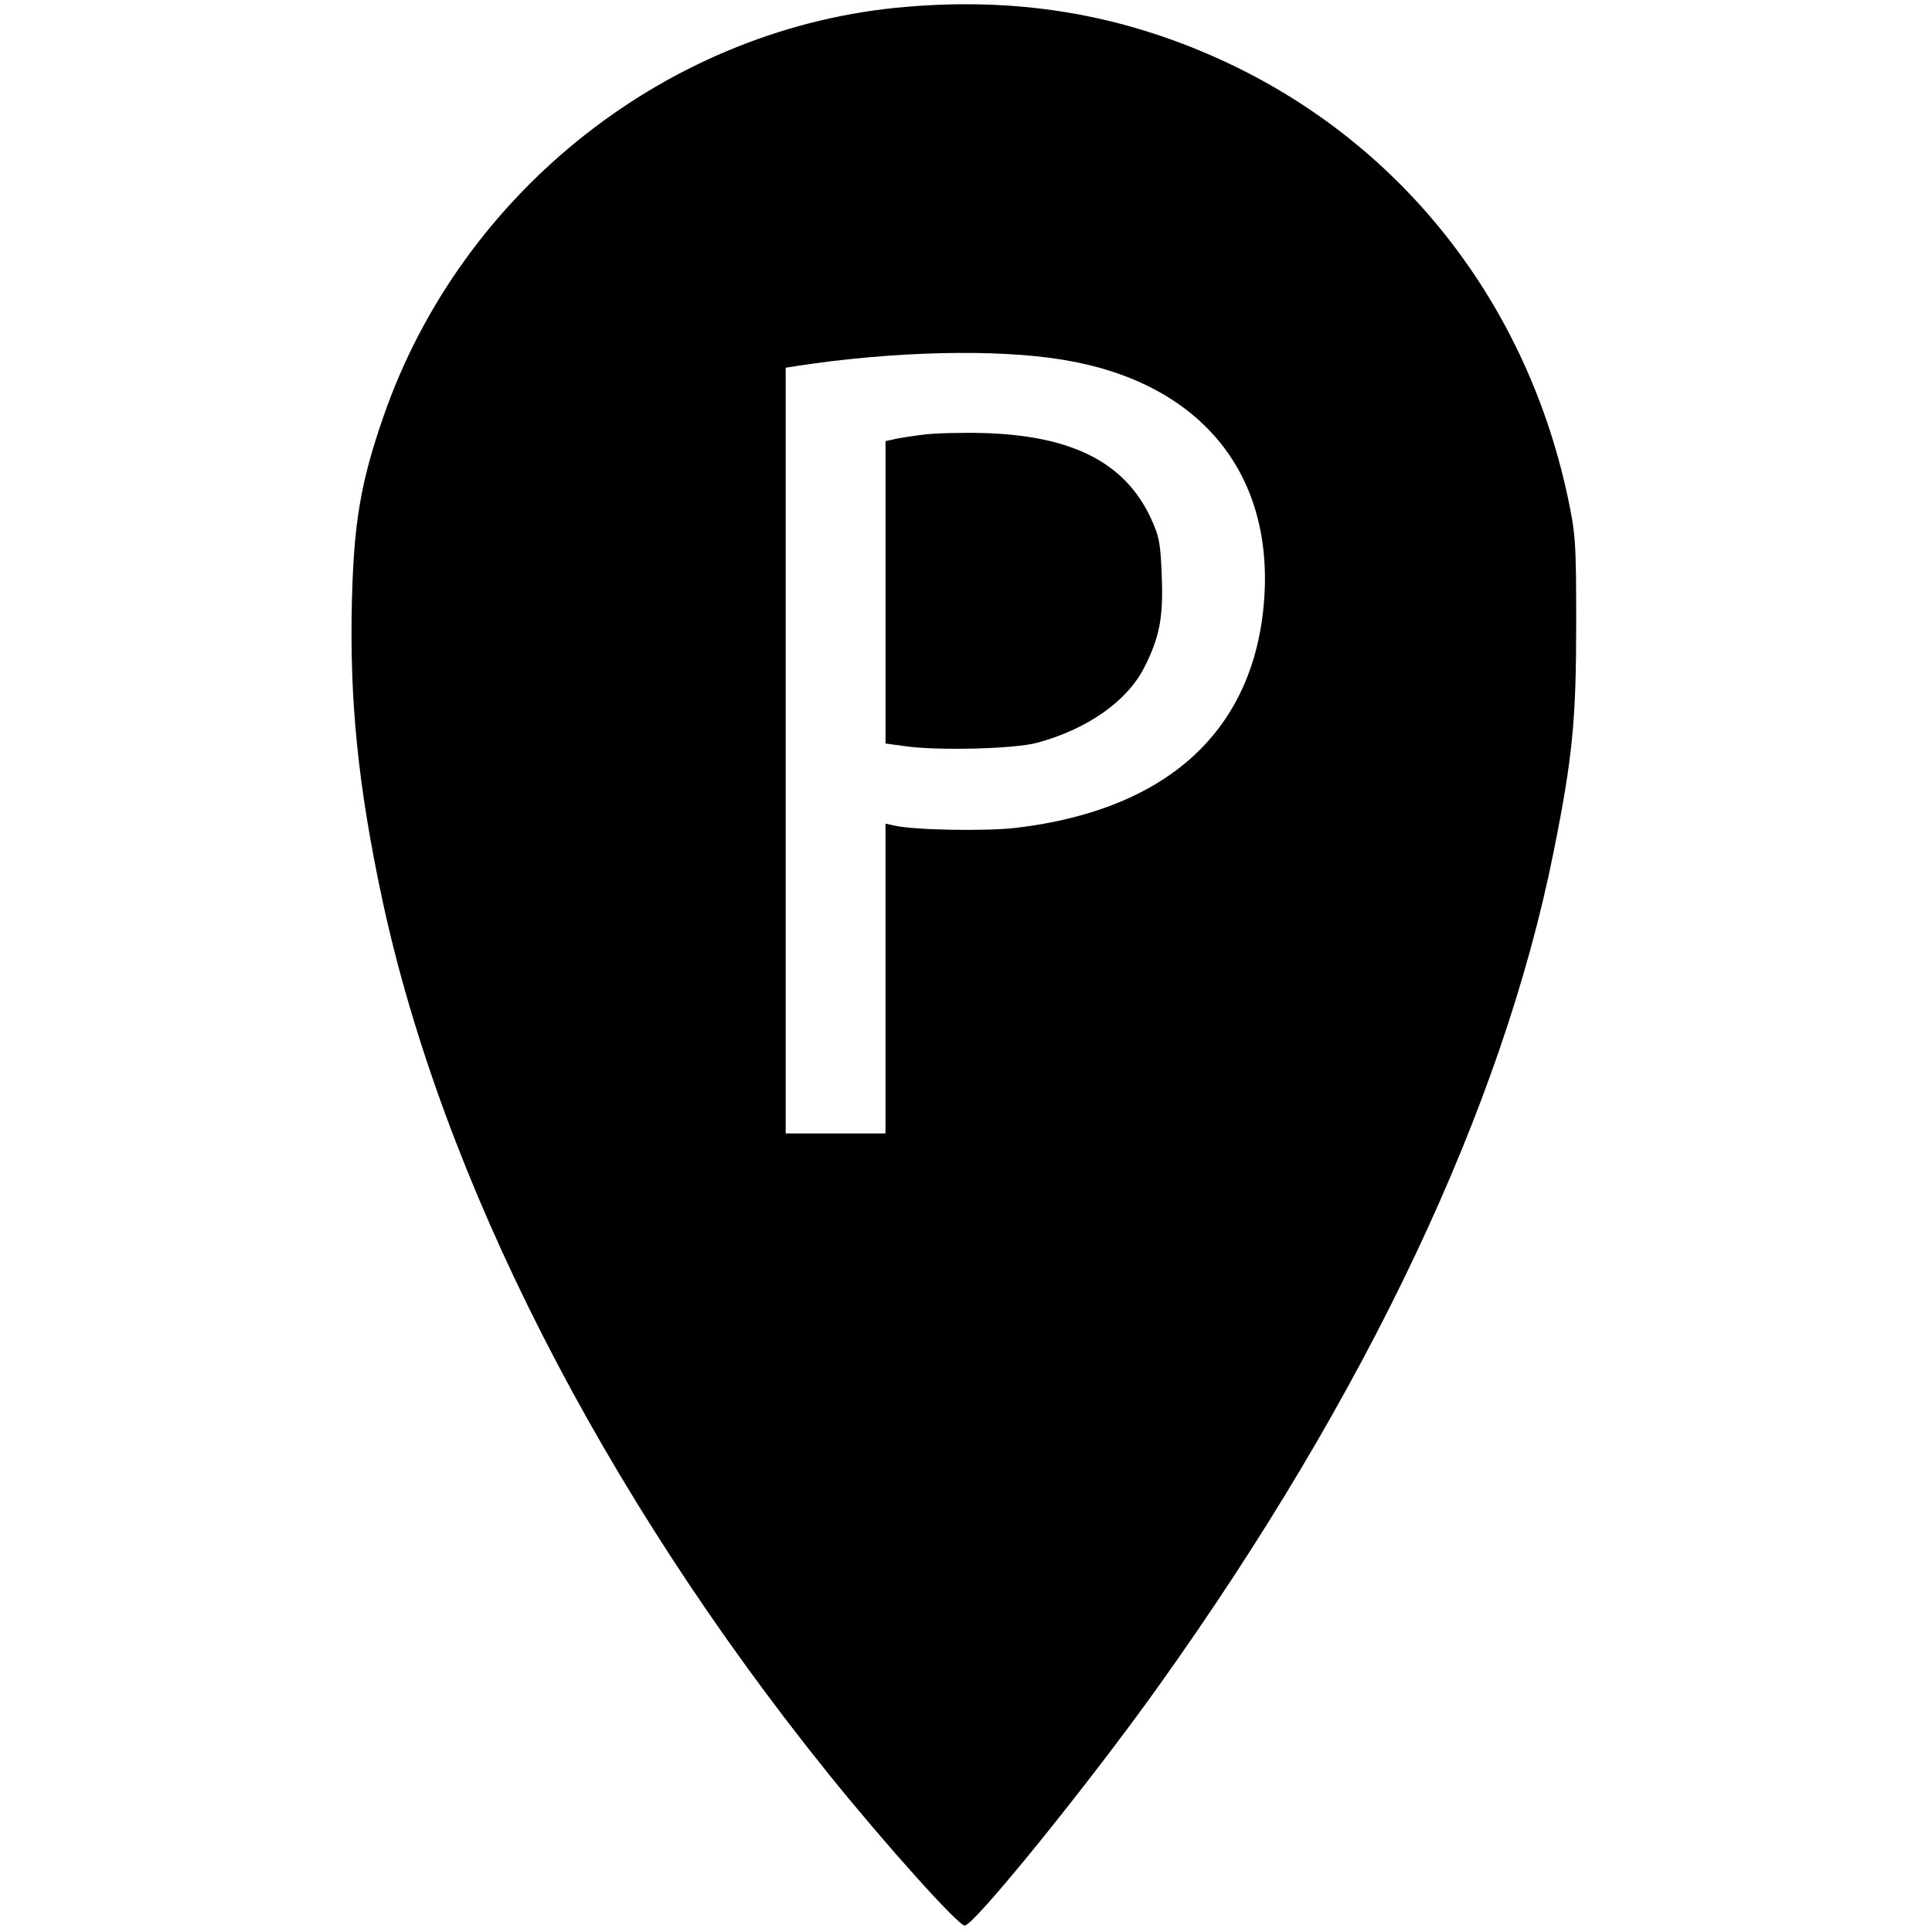 <?xml version="1.0" standalone="no"?>
<!DOCTYPE svg PUBLIC "-//W3C//DTD SVG 20010904//EN"
 "http://www.w3.org/TR/2001/REC-SVG-20010904/DTD/svg10.dtd">
<svg version="1.0" xmlns="http://www.w3.org/2000/svg"
 width="600pt" height="600pt" viewBox="0 0 600 600"
 preserveAspectRatio="xMidYMid meet">
<g transform="translate(0,600) scale(0.1,-0.1)"
fill="#000000" stroke="none">
<path d="M2817 5979 c-734 -60 -1384 -570 -1627 -1275 -70 -202 -91 -328 -97
-567 -8 -311 19 -577 93 -925 186 -872 684 -1848 1387 -2721 179 -222 403
-471 423 -471 29 0 387 442 603 745 645 903 1067 1795 1226 2590 59 294 70
409 70 710 0 255 -2 277 -27 395 -135 626 -544 1128 -1121 1374 -295 126 -596
173 -930 145z m482 -1096 c422 -68 656 -346 627 -745 -30 -406 -299 -653 -771
-709 -95 -11 -316 -7 -377 7 l-28 6 0 -481 0 -481 -155 0 -155 0 0 1189 0
1189 38 6 c296 45 614 53 821 19z"/>
<path d="M2866 4650 c-38 -5 -80 -11 -93 -15 l-23 -5 0 -469 0 -470 58 -8
c103 -15 340 -9 412 10 156 42 280 129 333 233 48 94 60 156 55 283 -4 105 -7
123 -35 184 -80 170 -242 253 -513 262 -69 2 -156 0 -194 -5z"/>
</g>
</svg>
